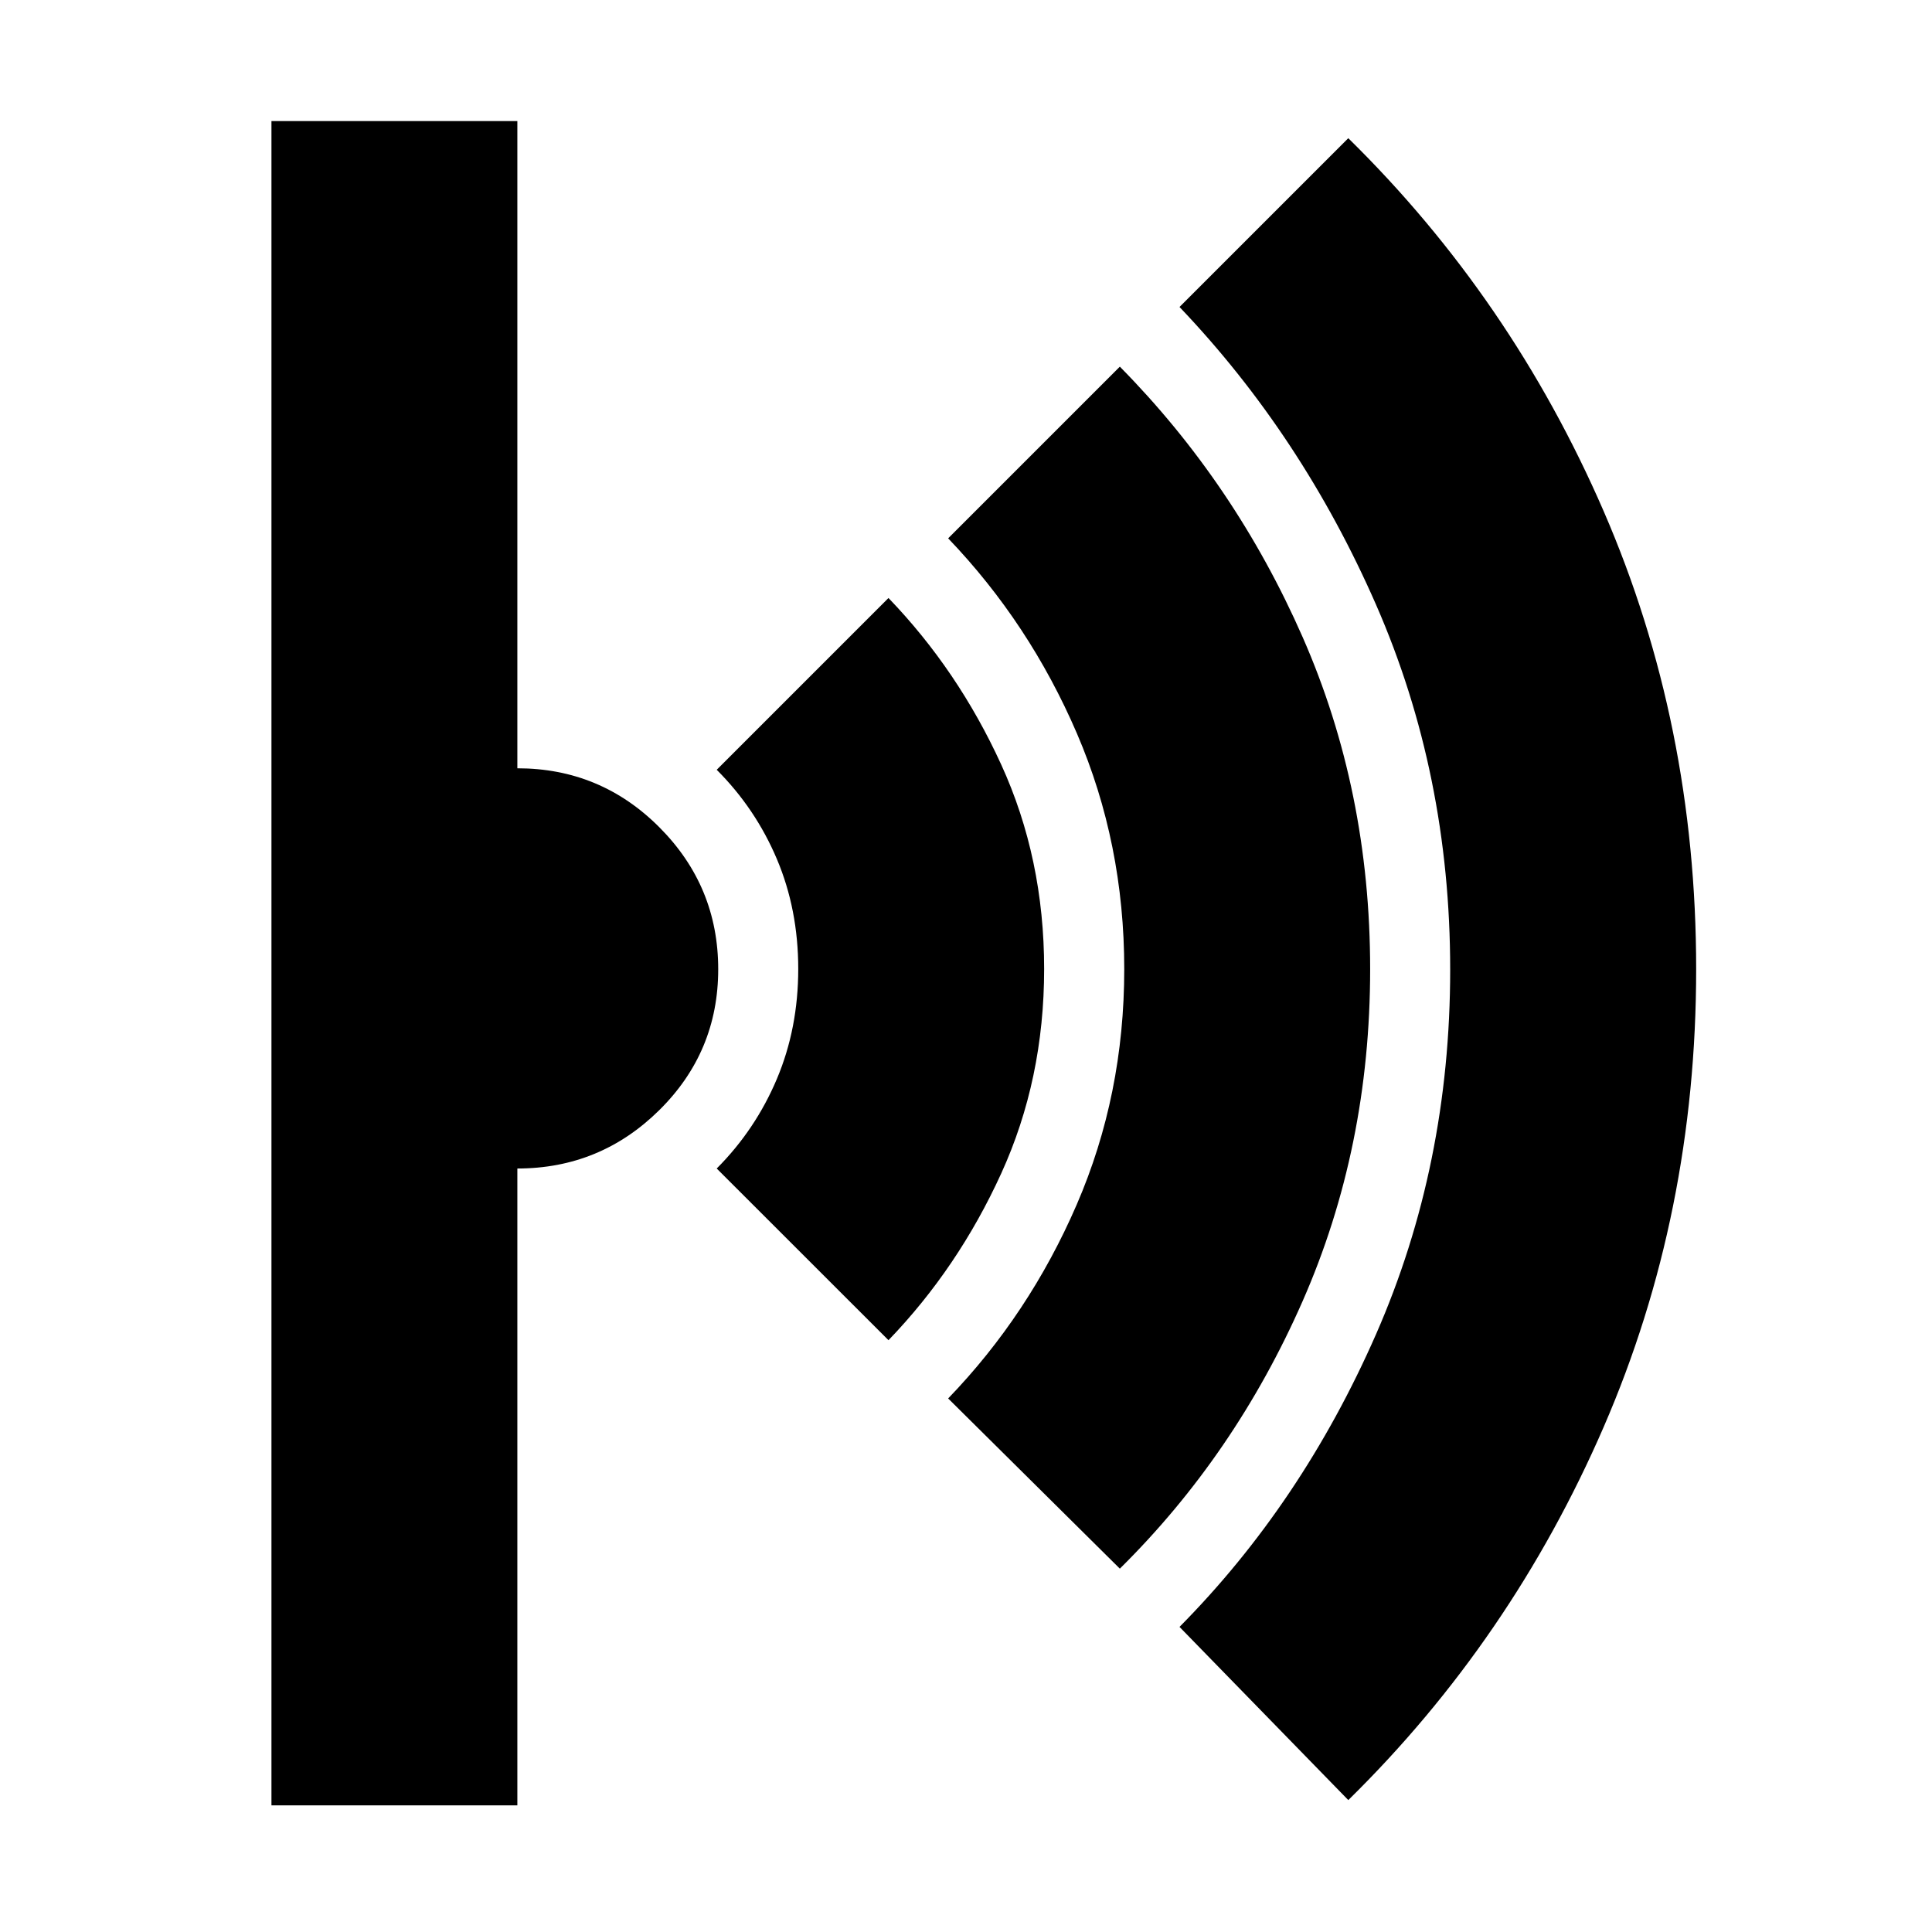<?xml version="1.0" encoding="UTF-8" standalone="no"?>
<svg
   height="48px"
   viewBox="0 -960 960 960"
   width="48px"
   fill="#000"
   version="1.1"
   id="svg1"
   sodipodi:docname="sound.svg"
   inkscape:version="1.3.2 (091e20e, 2023-11-25, custom)"
   xmlns:inkscape="http://www.inkscape.org/namespaces/inkscape"
   xmlns:sodipodi="http://sodipodi.sourceforge.net/DTD/sodipodi-0.dtd"
   xmlns="http://www.w3.org/2000/svg"
   xmlns:svg="http://www.w3.org/2000/svg">
  <defs
     id="defs1" />
  <sodipodi:namedview
     id="namedview1"
     pagecolor="#ffffff"
     bordercolor="#000000"
     borderopacity="0.25"
     inkscape:showpageshadow="2"
     inkscape:pageopacity="0.0"
     inkscape:pagecheckerboard="0"
     inkscape:deskcolor="#d1d1d1"
     inkscape:zoom="11.637799"
     inkscape:cx="18.388357"
     inkscape:cy="21.782469"
     inkscape:window-width="1920"
     inkscape:window-height="1177"
     inkscape:window-x="1912"
     inkscape:window-y="-8"
     inkscape:window-maximized="1"
     inkscape:current-layer="svg1" />
  <path
     id="path1"
     style="stroke-width:1.446"
     d="M 134.883 -899.844 L 134.883 -62.93 L 257.07 -62.93 L 257.07 -379.375 C 284.51 -379.375 307.996 -389.038 327.539 -408.32 C 347.082 -427.603 356.875 -450.949 356.875 -478.398 C 356.875 -505.857 347.142 -529.363 327.656 -548.906 C 308.181 -568.459 284.635 -578.242 257.07 -578.242 L 257.07 -899.844 L 134.883 -899.844 z M 669.961 -891.328 L 586.094 -807.461 C 626.636 -764.952 659.184 -715.644 683.75 -659.531 C 708.307 -603.409 720.586 -542.964 720.586 -478.203 C 720.586 -413.442 708.307 -353.048 683.75 -297.031 C 659.184 -241.024 626.636 -192.549 586.094 -151.602 L 669.961 -65.547 C 723.953 -118.575 766.264 -180.392 796.875 -250.977 C 827.486 -321.561 842.812 -397.392 842.812 -478.477 C 842.812 -559.561 827.486 -635.372 796.875 -705.938 C 766.264 -776.503 723.953 -838.3 669.961 -891.328 z M 556.445 -777.812 L 471.133 -692.5 C 498.129 -664.328 519.45 -631.991 535.117 -595.547 C 550.784 -559.112 558.633 -520.079 558.633 -478.438 C 558.633 -436.796 550.754 -397.783 535 -361.406 C 519.256 -325.029 497.965 -292.933 471.133 -265.117 L 556.445 -180.547 C 594.644 -218.293 624.907 -262.599 647.266 -313.477 C 669.624 -364.354 680.82 -419.326 680.82 -478.438 C 680.82 -537.549 669.624 -592.56 647.266 -643.438 C 624.907 -694.315 594.644 -739.102 556.445 -777.812 z M 441.484 -662.852 L 356.133 -577.5 C 368.975 -564.658 378.939 -549.882 386.016 -533.164 C 393.092 -516.446 396.641 -498.252 396.641 -478.555 C 396.641 -458.857 393.092 -440.634 386.016 -423.867 C 378.939 -407.101 368.975 -392.256 356.133 -379.375 L 441.484 -294.062 C 464.527 -317.983 483.192 -345.579 497.461 -376.836 C 511.73 -408.093 518.828 -442.004 518.828 -478.555 C 518.828 -515.105 511.73 -548.957 497.461 -580.156 C 483.192 -611.356 464.527 -638.931 441.484 -662.852 z " />
</svg>
